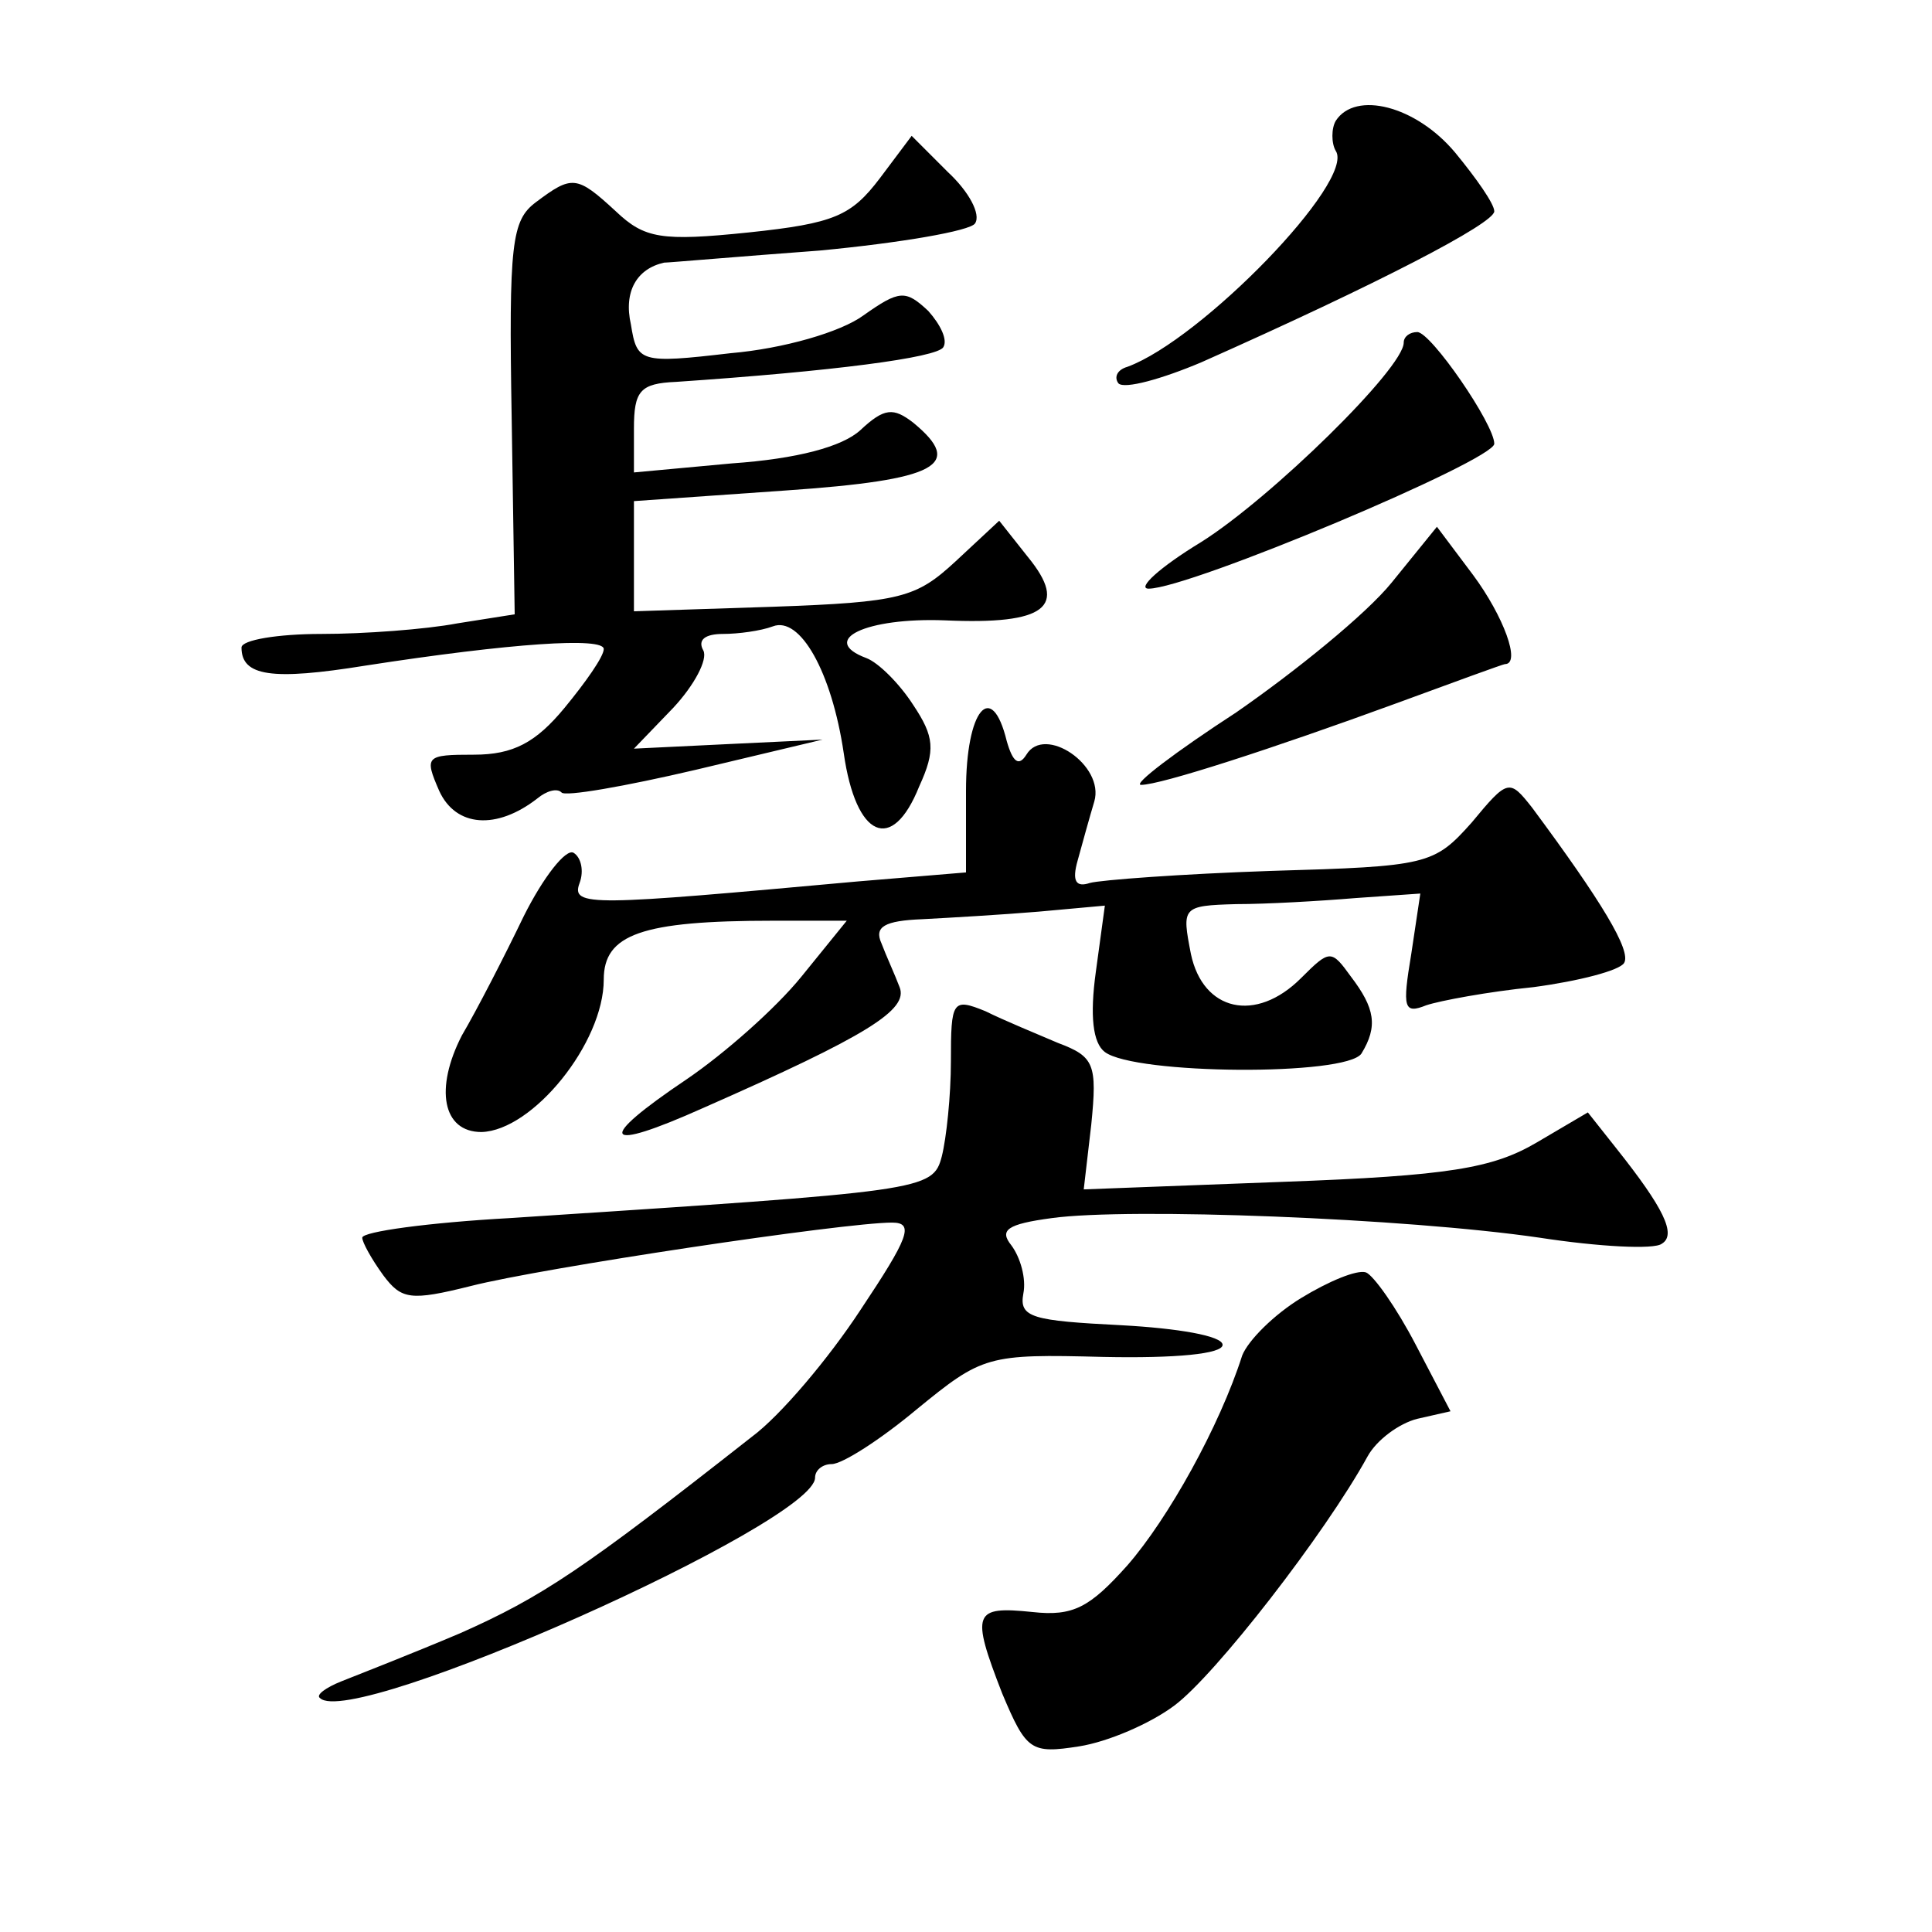 <?xml version="1.0" standalone="no"?>
<!DOCTYPE svg PUBLIC "-//W3C//DTD SVG 20010904//EN"
 "http://www.w3.org/TR/2001/REC-SVG-20010904/DTD/svg10.dtd">
<svg version="1.0" xmlns="http://www.w3.org/2000/svg"
 width="128pt" height="128pt" viewBox="0 0 128 128"
 preserveAspectRatio="xMidYMid meet">
<g transform="translate(0,128) scale(0.1,-0.1)"
fill="#0" stroke="none">
<path d="M885 1200 c-3 -5 -3 -15 0 -20 13 -20 -89 -125 -138 -143 -7 -2 -9 -7
-6 -11 4 -4 29 3 55 14 117 52 194 92 194 100 0 5 -12 22 -26 39 -26 31 -66 41
-79 21z M583 1162 c-19 -25 -30 -30 -87 -36 -58 -6 -69 -4 -88 14 -26 24 -29 24
-53 6 -16 -12 -18 -27 -16 -143 l2 -130 -38 -6 c-21 -4 -62 -7 -90 -7 -29 0 -53
-4 -53 -9 0 -19 20 -22 82 -12 97 15 158 19 158 11 0 -5 -12 -22 -26 -39 -19 -23
-34 -31 -60 -31 -32 0 -33 -1 -23 -24 11 -24 38 -26 65 -5 6 5 13 7 16 4 2 -3 42
4 89 15 l84 20 -63 -3 -62 -3 26 27 c14 15 23 32 20 38 -4 7 1 11 13 11 10 0 25
2 33 5 18 7 39 -30 47 -84 8 -56 32 -67 50 -22 11 24 10 33 -4 54 -9 14 -23 28
-31 31 -32 12 0 27 52 25 67 -3 82 9 55 42 l-19 24 -29 -27 c-26 -24 -36 -27 -121
-30 l-92 -3 0 36 0 37 100 7 c102 7 119 17 85 45 -13 10 -19 10 -35 -5 -12 -11
-42 -19 -85 -22 l-65 -6 0 29 c0 25 4 30 28 31 103 7 173 16 177 23 3 5 -2 15 -10
24 -15 14 -19 14 -43 -3 -15 -11 -53 -22 -88 -25 -60 -7 -62 -6 -66 19 -5 22 4
37 22 41 3 0 49 4 103 8 53 5 100 13 103 18 4 6 -4 21 -18 34 l-24 24 -21 -28z
M930 1053 c0 -17 -88 -103 -134 -132 -28 -17 -43 -31 -35 -31 27 0 229 85 229 96
0 13 -42 74 -51 74 -5 0 -9 -3 -9 -7z M922 894 c-17 -21 -64 -59 -103 -86 -40 -26
-69 -48 -63 -48 13 0 87 24 169 54 38 14 71 26 72 26 11 0 -1 32 -21 59 l-24 32
-30 -37z M640 756 l0 -54 -72 -6 c-176 -16 -190 -17 -184 -1 3 8 1 17 -4 20 -5
3 -20 -16 -33 -42 -13 -27 -31 -62 -41 -79 -18 -35 -13 -64 13 -64 34 1 81 59 81
101 0 30 25 39 112 39 l49 0 -30 -37 c-17 -21 -51 -51 -76 -68 -61 -41 -56 -49
11 -19 109 48 136 65 130 80 -3 8 -9 21 -12 29 -5 11 2 15 27 16 19 1 53 3 77 5
l44 4 -6 -44 c-4 -29 -2 -47 6 -53 20 -15 160 -16 170 -1 11 18 9 30 -7 51 -13
18 -14 18 -33 -1 -30 -30 -65 -22 -73 16 -6 31 -6 32 30 33 20 0 55 2 79 4 l43
3 -6 -40 c-6 -36 -5 -40 10 -34 9 3 41 9 71 12 30 4 57 11 60 16 5 8 -15 41 -61
103 -15 19 -16 19 -40 -10 -25 -28 -29 -29 -133 -32 -59 -2 -113 -6 -120 -8 -9
-3 -12 1 -8 15 3 11 8 29 11 39 7 24 -33 51 -45 31 -5 -8 -9 -5 -13 9 -10 41 -27
21 -27 -33z M630 577 c0 -23 -3 -51 -6 -63 -6 -23 -11 -23 -286 -41 -54 -3 -98
-9 -98 -13 0 -3 6 -14 14 -25 12 -16 18 -17 58 -7 47 12 247 42 279 42 15 0 11
-10 -21 -58 -21 -32 -53 -70 -72 -84 -112 -88 -139 -106 -193 -130 -33 -14 -69
-28 -79 -32 -10 -4 -17 -9 -14 -11 21 -21 328 116 328 146 0 5 5 9 11 9 7 0 32
16 56 36 44 36 47 37 124 35 48 -1 79 2 79 8 0 6 -30 11 -67 13 -59 3 -68 5 -65
21 2 10 -2 24 -8 32 -8 10 -3 14 27 18 51 7 234 0 323 -13 39 -6 76 -8 81 -4 10
6 1 24 -30 63 l-19 24 -34 -20 c-29 -17 -58 -22 -168 -26 l-132 -5 5 43 c4 40 2
45 -22 54 -14 6 -36 15 -48 21 -22 9 -23 7 -23 -33z M862 420 c-18 -11 -35 -28
-39 -38 -15 -47 -49 -108 -76 -139 -25 -28 -36 -34 -63 -31 -39 4 -41 0 -20 -54
16 -38 19 -40 51 -35 19 3 47 15 63 27 27 20 100 114 128 165 6 11 21 22 33 25
l22 5 -23 44 c-13 25 -28 46 -33 48 -6 2 -25 -6 -43 -17z"/>
</g>
</svg>
